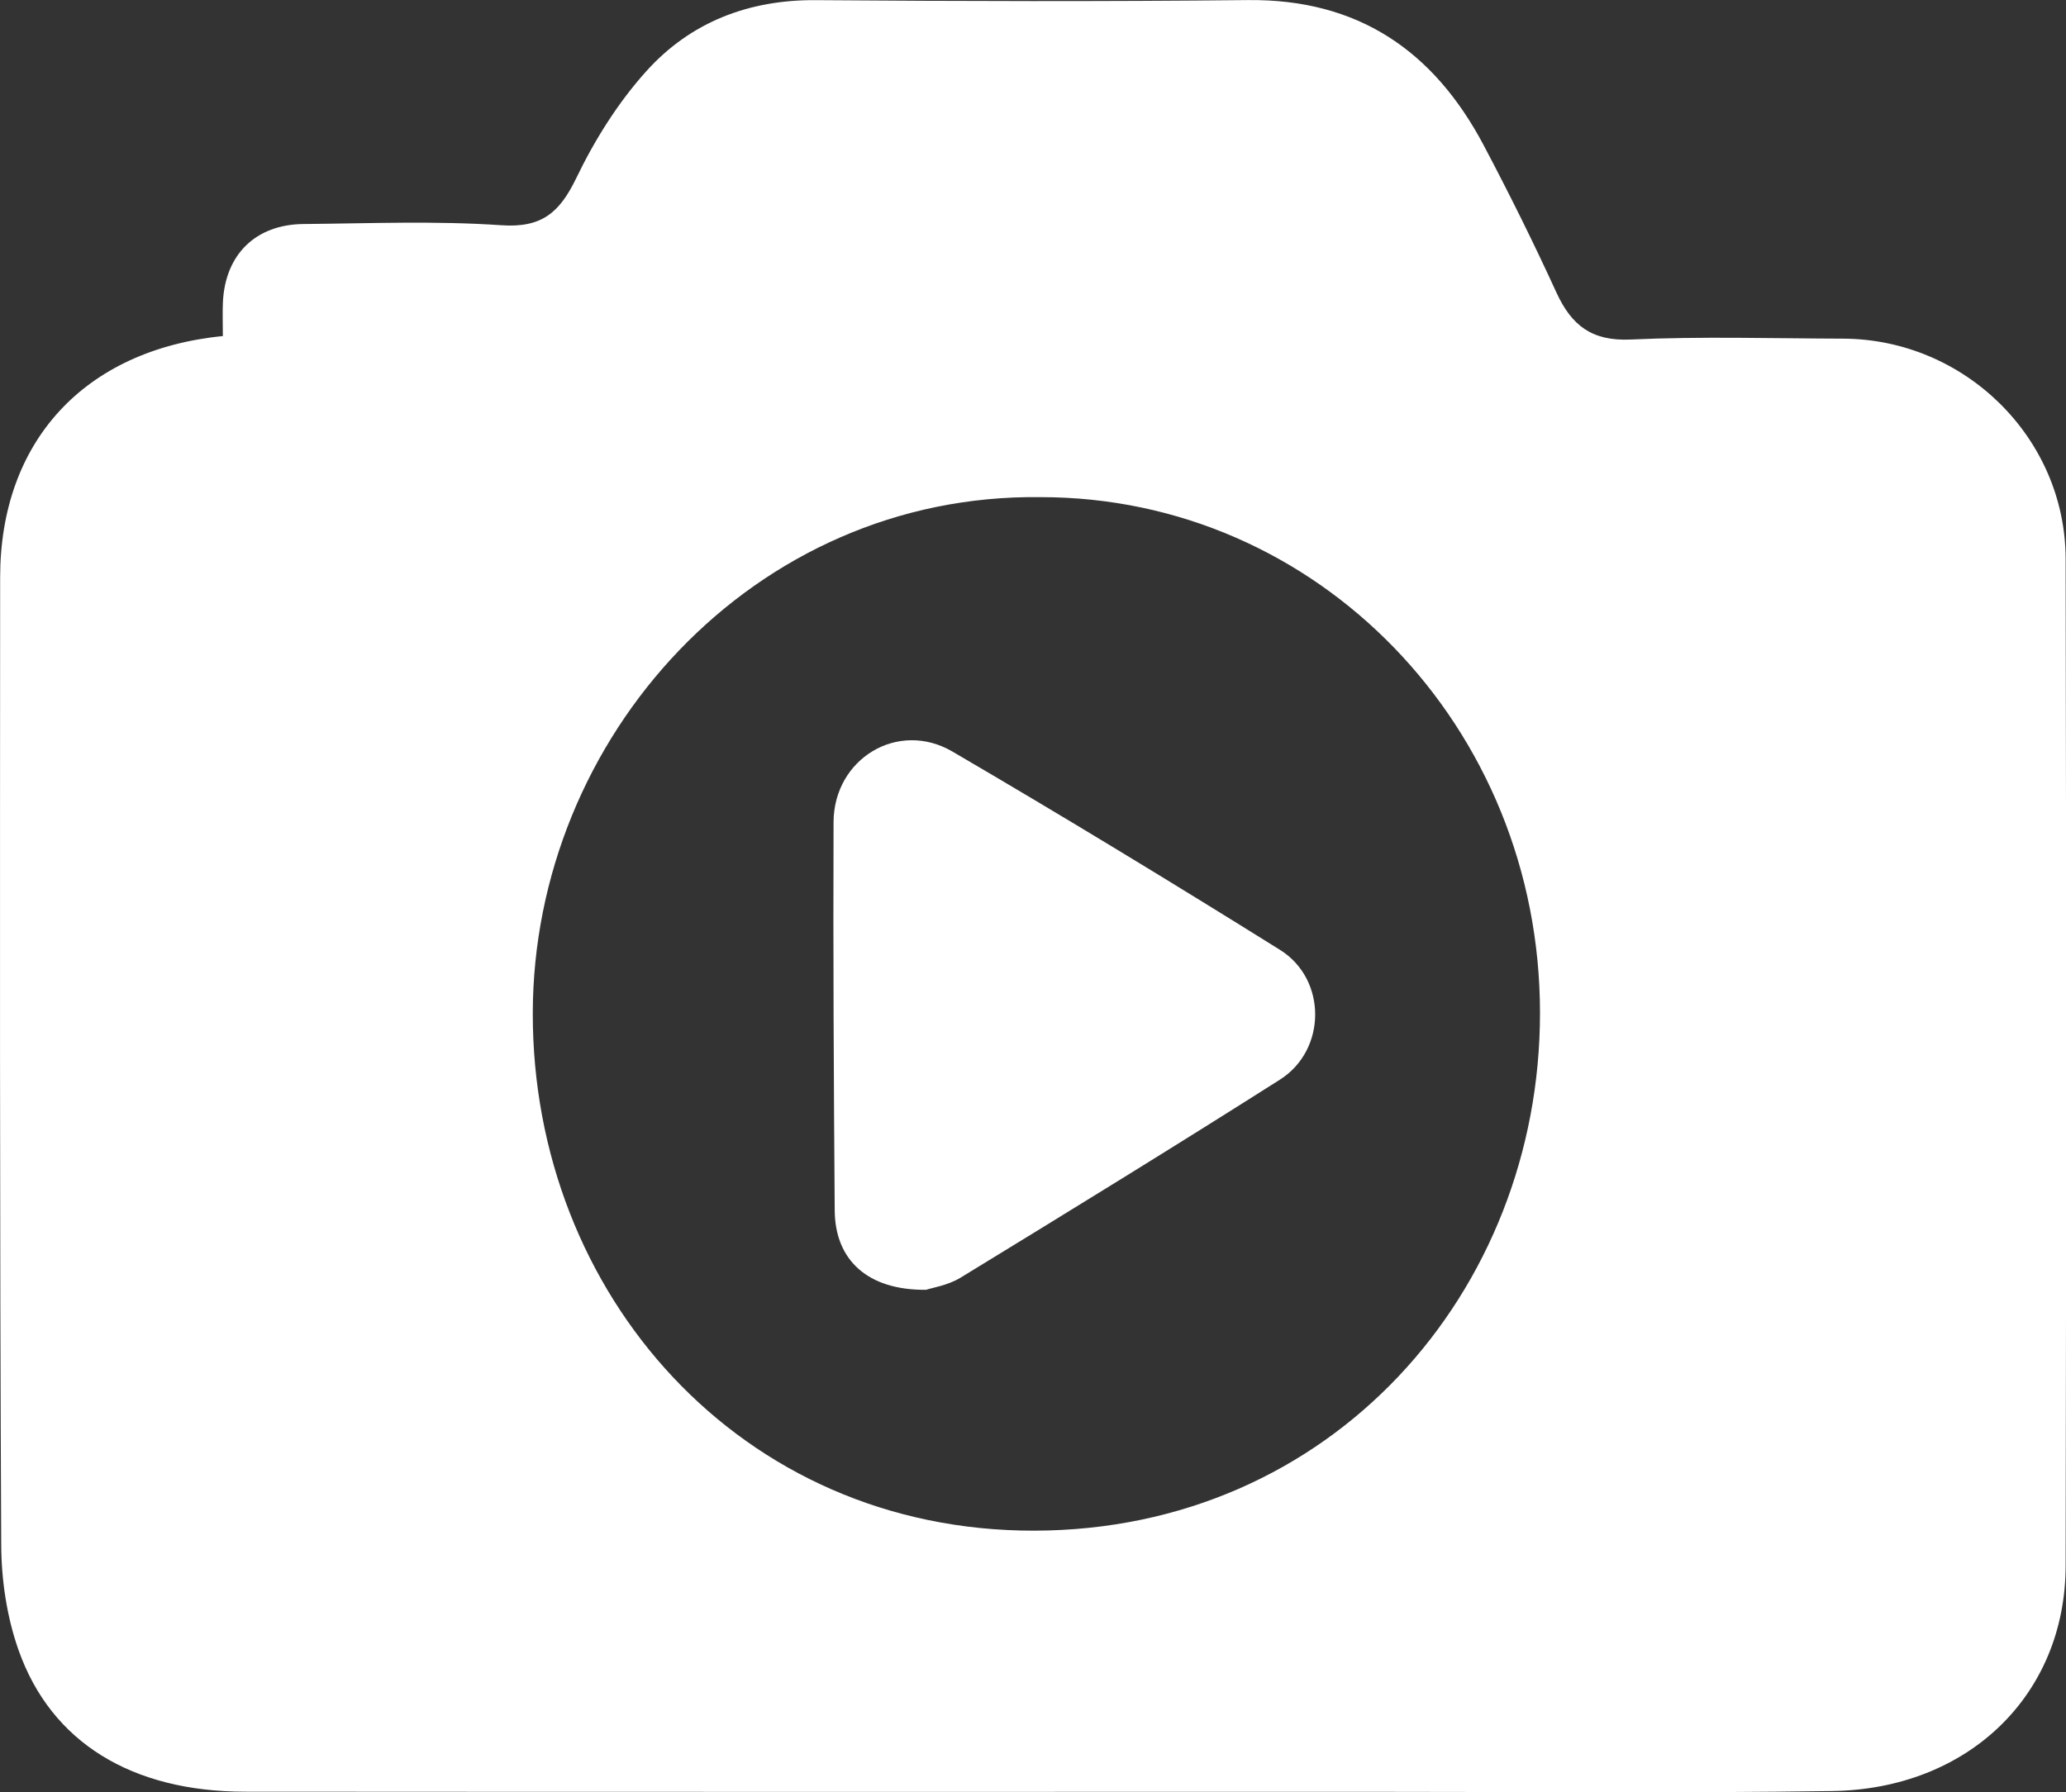 <svg xmlns="http://www.w3.org/2000/svg" id="Layer_2" data-name="Layer 2" viewBox="0 0 286.84 248.9"><rect x="0" y="0" width="286.84" height="248.9" fill="#333333" stroke="none"/><defs><style> .cls-1 { fill: #fff; stroke-width: 0px; } </style></defs><g id="Layer_1-2" data-name="Layer 1"><g><path class="cls-1" d="m30.94,46.67c0-1.8-.06-3.28.01-4.75.33-6.59,4.55-10.75,11.19-10.81,9.16-.08,18.35-.46,27.47.17,5.65.39,8.1-1.8,10.4-6.55,2.55-5.3,5.8-10.49,9.73-14.85C95.86,3.08,103.93-.05,113.29.02c19.98.15,39.97.2,59.96-.01,15.29-.17,25.8,7.05,32.73,20.14,3.56,6.73,6.94,13.55,10.11,20.47,2.1,4.58,4.92,6.78,10.32,6.53,9.81-.45,19.65-.15,29.47-.12,16.85.05,30.87,13.75,30.91,30.57.09,46.62.09,93.24,0,139.86-.04,17.92-13.5,31-32.43,31.27-20.81.3-41.64.11-62.45.11-52.63,0-105.26.02-157.89-.02-15.7-.01-26.92-6.83-31.45-19.68-1.62-4.59-2.38-9.71-2.4-14.59C-.05,169.76,0,124.98.02,80.19c0-18.82,11.63-31.6,30.92-33.52Zm113.53,22.37c-39.82-.52-70.46,33.32-70.5,71.7-.04,38.96,28.83,71.88,69.59,71.83,41.33-.06,70.26-33.18,70.25-71.9,0-39.73-30.9-71.65-69.34-71.63Z"></path><path class="cls-1" d="m128.58,179.12c-8.14.08-12.64-4.15-12.69-11.01-.13-17.97-.23-35.95-.16-53.93.03-8.8,8.93-14.23,16.5-9.81,15.3,8.94,30.45,18.16,45.48,27.54,6.54,4.08,6.49,13.9,0,18.02-14.68,9.32-29.5,18.43-44.34,27.5-1.76,1.08-3.97,1.41-4.79,1.69Z"></path></g></g></svg>